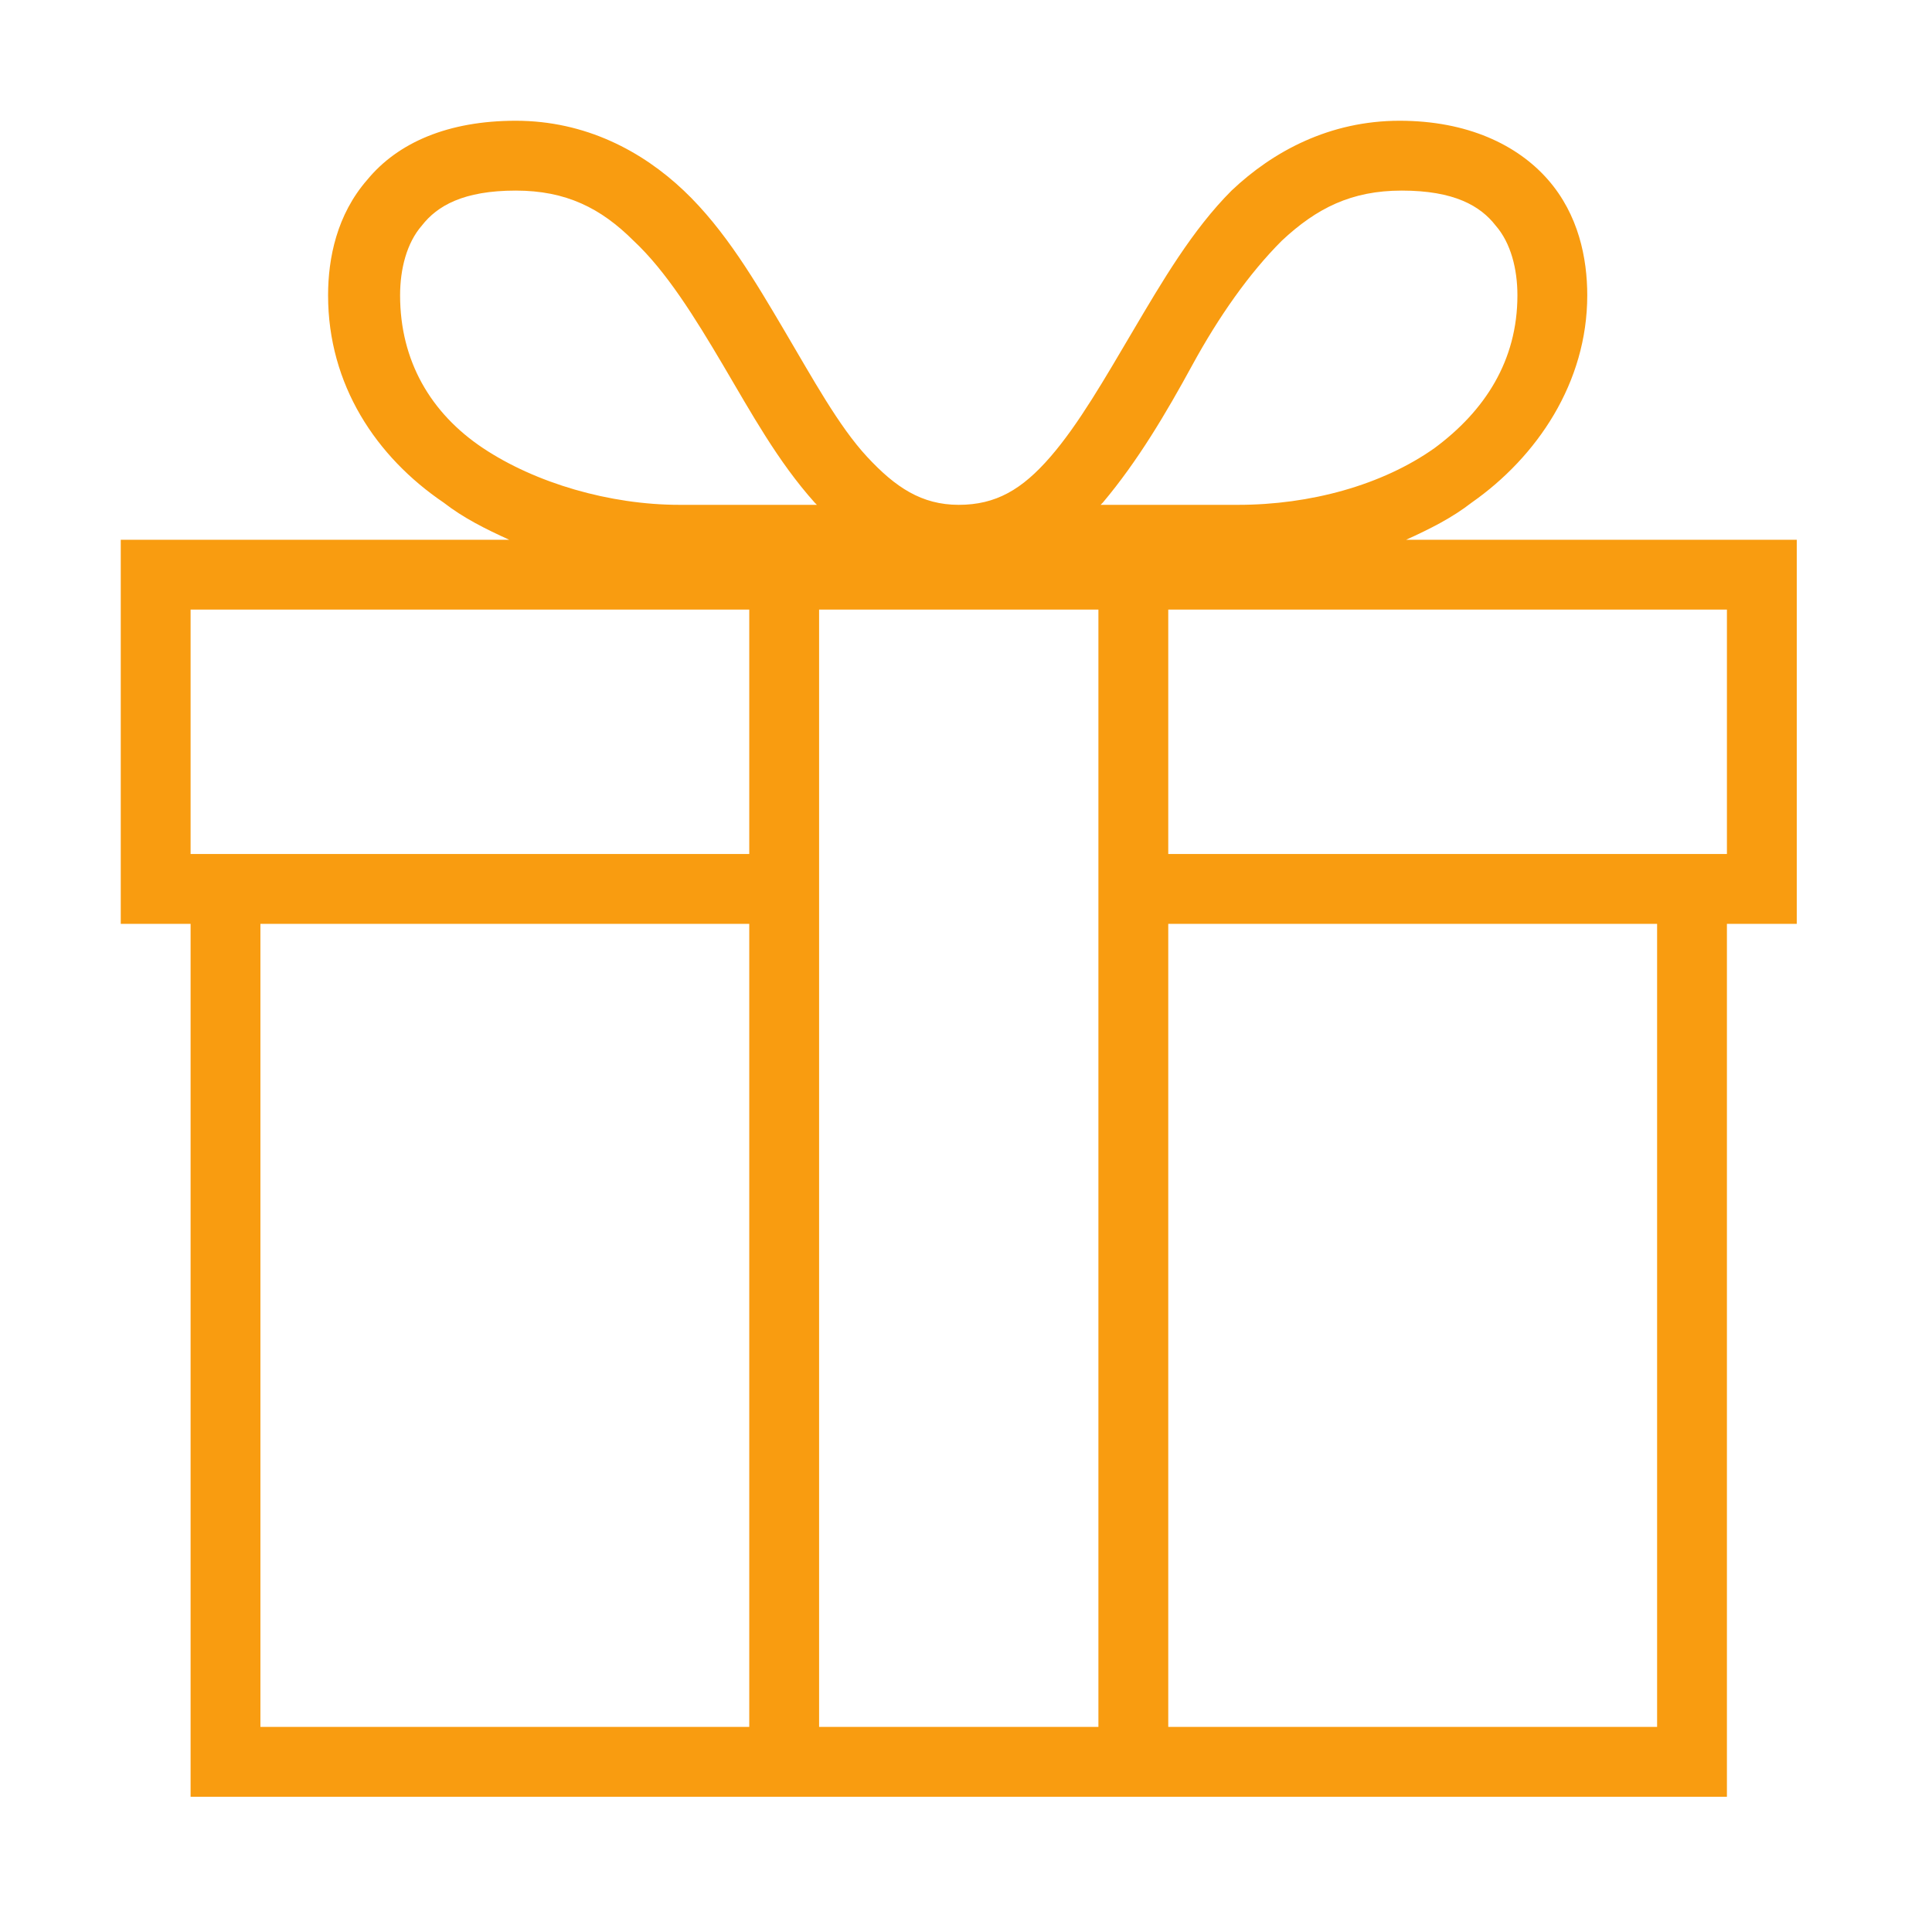 <?xml version="1.0" encoding="UTF-8"?> <svg xmlns="http://www.w3.org/2000/svg" width="80" height="80" viewBox="0 0 80 80" fill="none"><path d="M21.356 5C18.555 5 16.476 5.904 15.211 7.44C13.946 8.886 13.585 10.693 13.585 12.229C13.585 15.934 15.573 18.916 18.374 20.814C19.187 21.446 20.091 21.898 21.085 22.35H5V38.254H7.892V74.4H71.508V38.254H74.4V22.35H58.225C59.219 21.898 60.122 21.446 60.936 20.814C63.647 18.916 65.725 15.844 65.725 12.229C65.725 10.693 65.364 8.886 64.098 7.44C62.833 5.994 60.755 5 57.954 5C55.062 5 52.712 6.265 50.996 7.892C49.369 9.518 48.104 11.687 46.929 13.675C45.754 15.663 44.67 17.561 43.495 18.916C42.321 20.272 41.236 20.904 39.7 20.904C38.164 20.904 37.079 20.181 35.905 18.916C34.73 17.651 33.646 15.663 32.471 13.675C31.296 11.687 30.031 9.518 28.314 7.892C26.597 6.265 24.248 5 21.356 5ZM21.356 7.892C23.434 7.892 24.88 8.615 26.236 9.97C27.591 11.235 28.766 13.133 29.941 15.121C31.115 17.109 32.2 19.097 33.736 20.814L33.826 20.904H28.133C25.242 20.904 22.169 20 20 18.555C17.832 17.109 16.567 14.94 16.567 12.229C16.567 11.145 16.838 10.06 17.47 9.338C18.103 8.524 19.187 7.892 21.356 7.892ZM58.044 7.892C60.213 7.892 61.297 8.524 61.93 9.338C62.562 10.06 62.833 11.145 62.833 12.229C62.833 14.94 61.478 17.018 59.4 18.555C57.231 20.091 54.249 20.904 51.267 20.904H45.574L45.664 20.814C47.11 19.097 48.285 17.109 49.369 15.121C50.453 13.133 51.718 11.325 53.074 9.97C54.52 8.615 55.966 7.892 58.044 7.892ZM7.892 25.242H31.025V35.362H7.892V25.242ZM33.917 25.242H45.483V36.537V36.628C45.483 36.628 45.483 36.718 45.483 36.808C45.483 36.899 45.483 36.989 45.483 37.079V71.508H33.917V37.079C33.917 36.989 33.917 36.899 33.917 36.808C33.917 36.718 33.917 36.718 33.917 36.628C33.917 36.628 33.917 36.537 33.917 36.447V25.242ZM48.375 25.242H71.508V35.362H48.375V25.242ZM10.783 38.254H31.025V71.508H10.783V38.254ZM48.375 38.254H68.617V71.508H48.375V38.254Z" fill="#F99C10"></path></svg> 